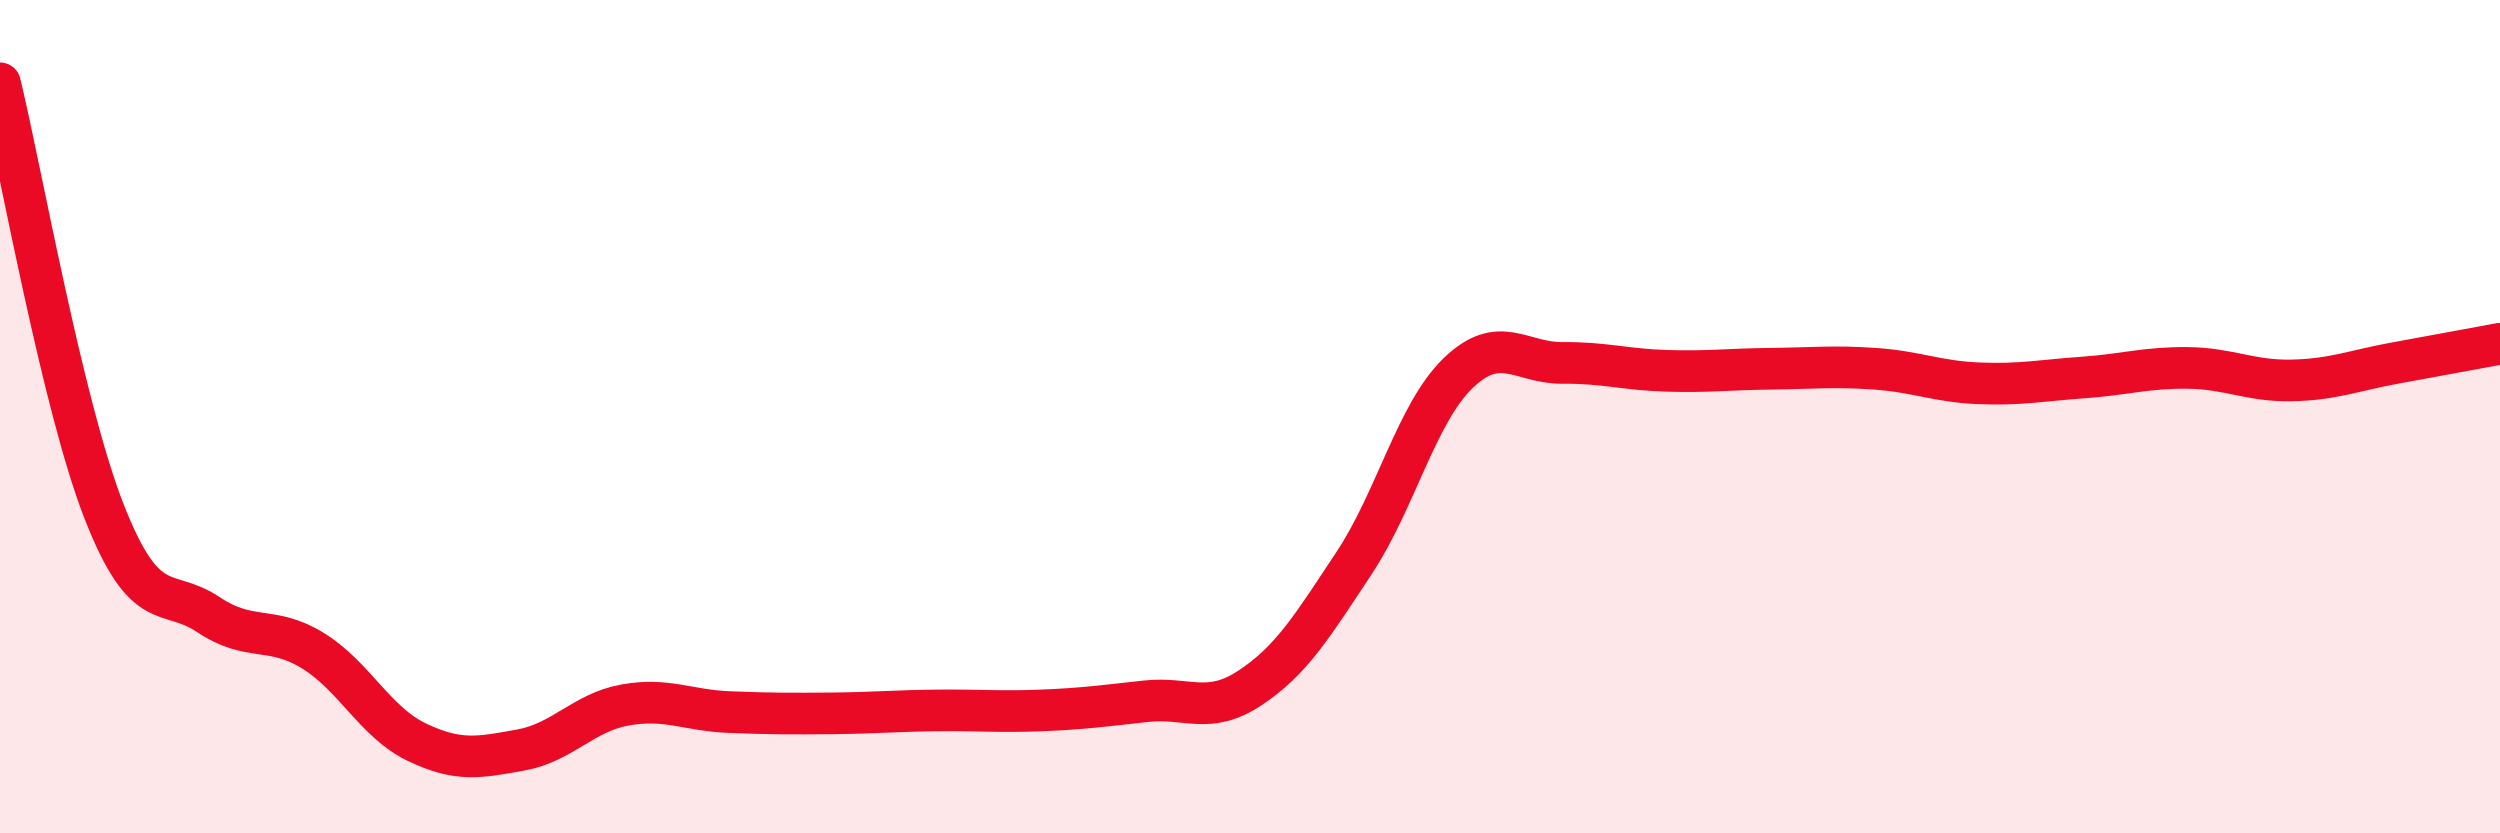 
    <svg width="60" height="20" viewBox="0 0 60 20" xmlns="http://www.w3.org/2000/svg">
      <path
        d="M 0,2 C 0.5,4.06 1.5,9.73 2.5,12.28 C 3.5,14.83 4,14.08 5,14.75 C 6,15.42 6.5,15 7.5,15.61 C 8.5,16.22 9,17.33 10,17.81 C 11,18.29 11.5,18.18 12.5,18 C 13.5,17.82 14,17.1 15,16.92 C 16,16.74 16.5,17.05 17.5,17.09 C 18.5,17.13 19,17.13 20,17.12 C 21,17.11 21.5,17.06 22.5,17.05 C 23.5,17.04 24,17.09 25,17.05 C 26,17.01 26.5,16.94 27.5,16.83 C 28.5,16.72 29,17.17 30,16.51 C 31,15.85 31.5,15.02 32.5,13.51 C 33.5,12 34,9.91 35,8.95 C 36,7.99 36.5,8.72 37.5,8.71 C 38.5,8.7 39,8.87 40,8.9 C 41,8.93 41.5,8.86 42.5,8.85 C 43.5,8.84 44,8.78 45,8.85 C 46,8.92 46.5,9.16 47.5,9.2 C 48.5,9.24 49,9.13 50,9.06 C 51,8.99 51.5,8.82 52.5,8.83 C 53.5,8.84 54,9.15 55,9.13 C 56,9.11 56.5,8.89 57.5,8.71 C 58.5,8.53 59.5,8.34 60,8.25L60 20L0 20Z"
        fill="#EB0A25"
        opacity="0.1"
        stroke-linecap="round"
        stroke-linejoin="round"
      />
      <path
        d="M 0,2 C 0.5,4.06 1.5,9.73 2.5,12.28 C 3.5,14.83 4,14.08 5,14.75 C 6,15.42 6.5,15 7.5,15.61 C 8.5,16.22 9,17.33 10,17.81 C 11,18.29 11.5,18.18 12.5,18 C 13.5,17.82 14,17.1 15,16.92 C 16,16.74 16.5,17.05 17.5,17.09 C 18.5,17.13 19,17.13 20,17.12 C 21,17.11 21.5,17.06 22.5,17.05 C 23.5,17.04 24,17.09 25,17.05 C 26,17.01 26.5,16.94 27.5,16.83 C 28.5,16.72 29,17.17 30,16.51 C 31,15.85 31.5,15.02 32.5,13.51 C 33.5,12 34,9.91 35,8.95 C 36,7.99 36.5,8.72 37.5,8.71 C 38.5,8.7 39,8.87 40,8.9 C 41,8.93 41.5,8.86 42.5,8.85 C 43.5,8.84 44,8.78 45,8.85 C 46,8.92 46.5,9.16 47.5,9.2 C 48.5,9.24 49,9.13 50,9.06 C 51,8.99 51.5,8.82 52.5,8.83 C 53.5,8.84 54,9.15 55,9.13 C 56,9.11 56.5,8.89 57.5,8.71 C 58.5,8.53 59.5,8.34 60,8.25"
        stroke="#EB0A25"
        stroke-width="1"
        fill="none"
        stroke-linecap="round"
        stroke-linejoin="round"
      />
    </svg>
  